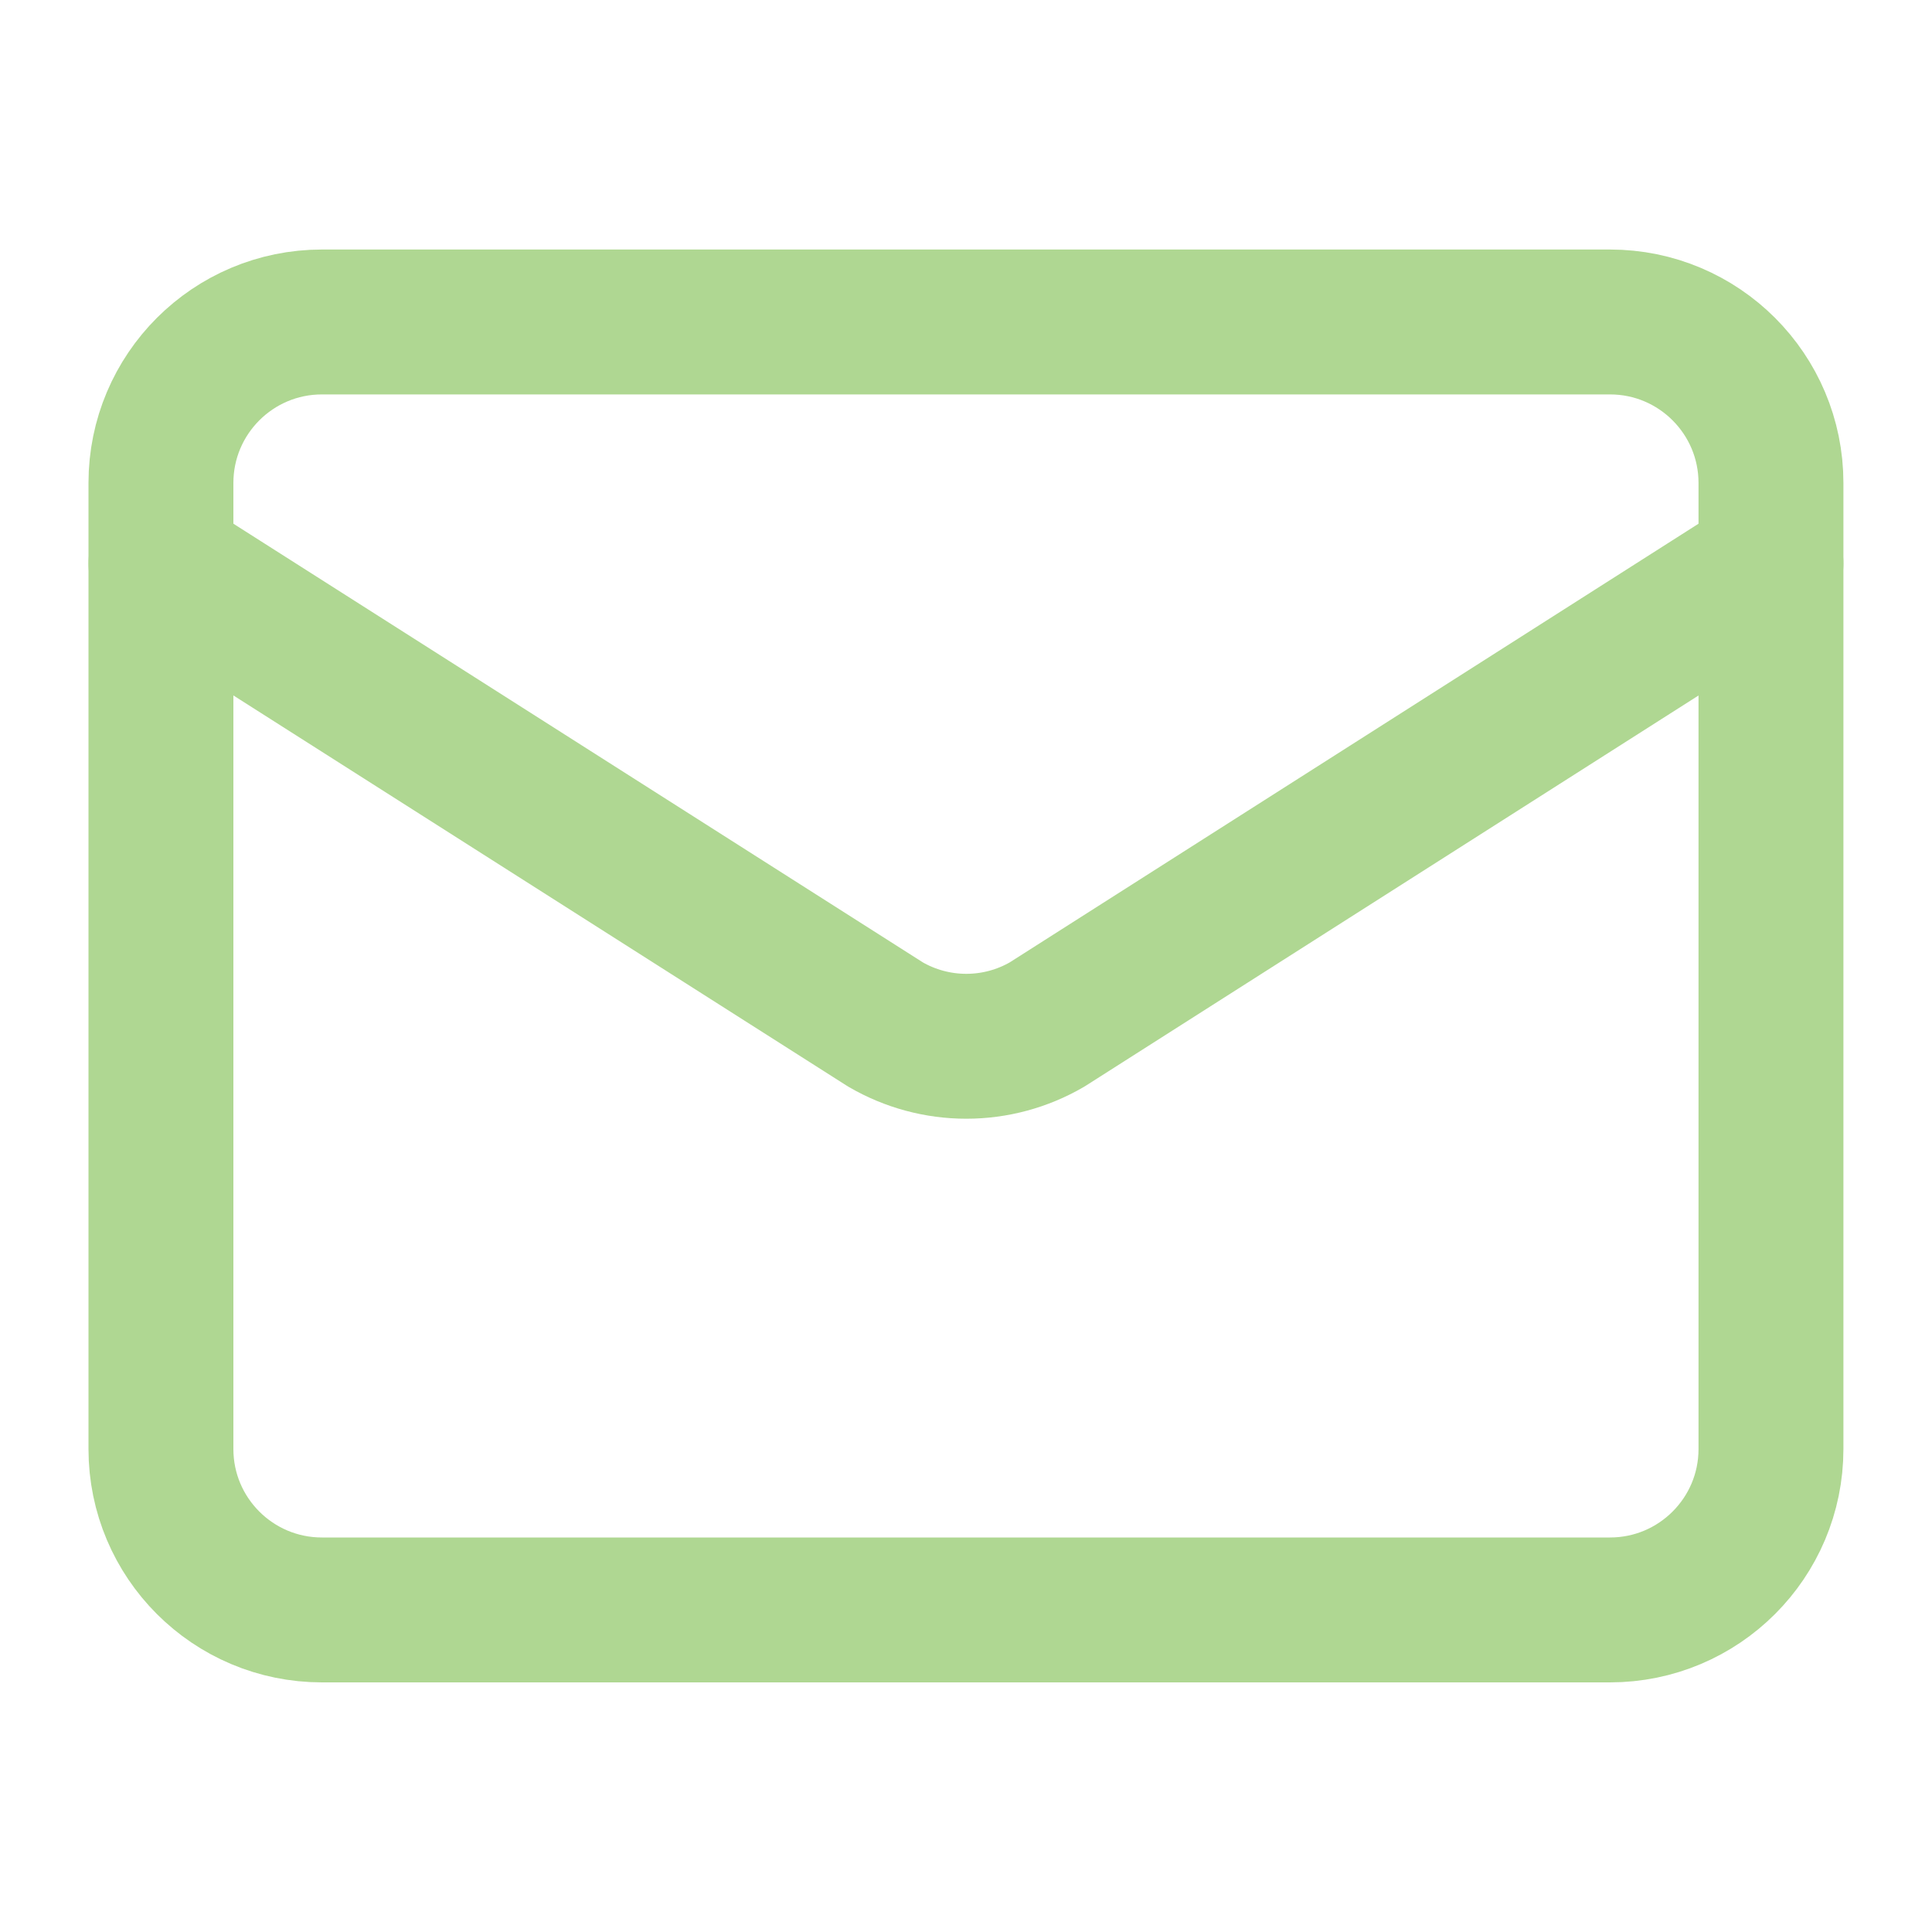 <svg width="20" height="20" viewBox="0 0 20 20" fill="none" xmlns="http://www.w3.org/2000/svg">
<path d="M18.333 5.833L10.84 10.605C10.586 10.753 10.297 10.831 10.003 10.831C9.709 10.831 9.42 10.753 9.166 10.605L1.666 5.833" stroke="#AFD792" stroke-width="1.5" stroke-linecap="round" stroke-linejoin="round"/>
<path d="M16.666 3.333H3.333C2.412 3.333 1.666 4.079 1.666 5V15C1.666 15.92 2.412 16.666 3.333 16.666H16.666C17.587 16.666 18.333 15.92 18.333 15V5C18.333 4.079 17.587 3.333 16.666 3.333Z" stroke="#AFD792" stroke-width="1.5" stroke-linecap="round" stroke-linejoin="round"/>
</svg>
